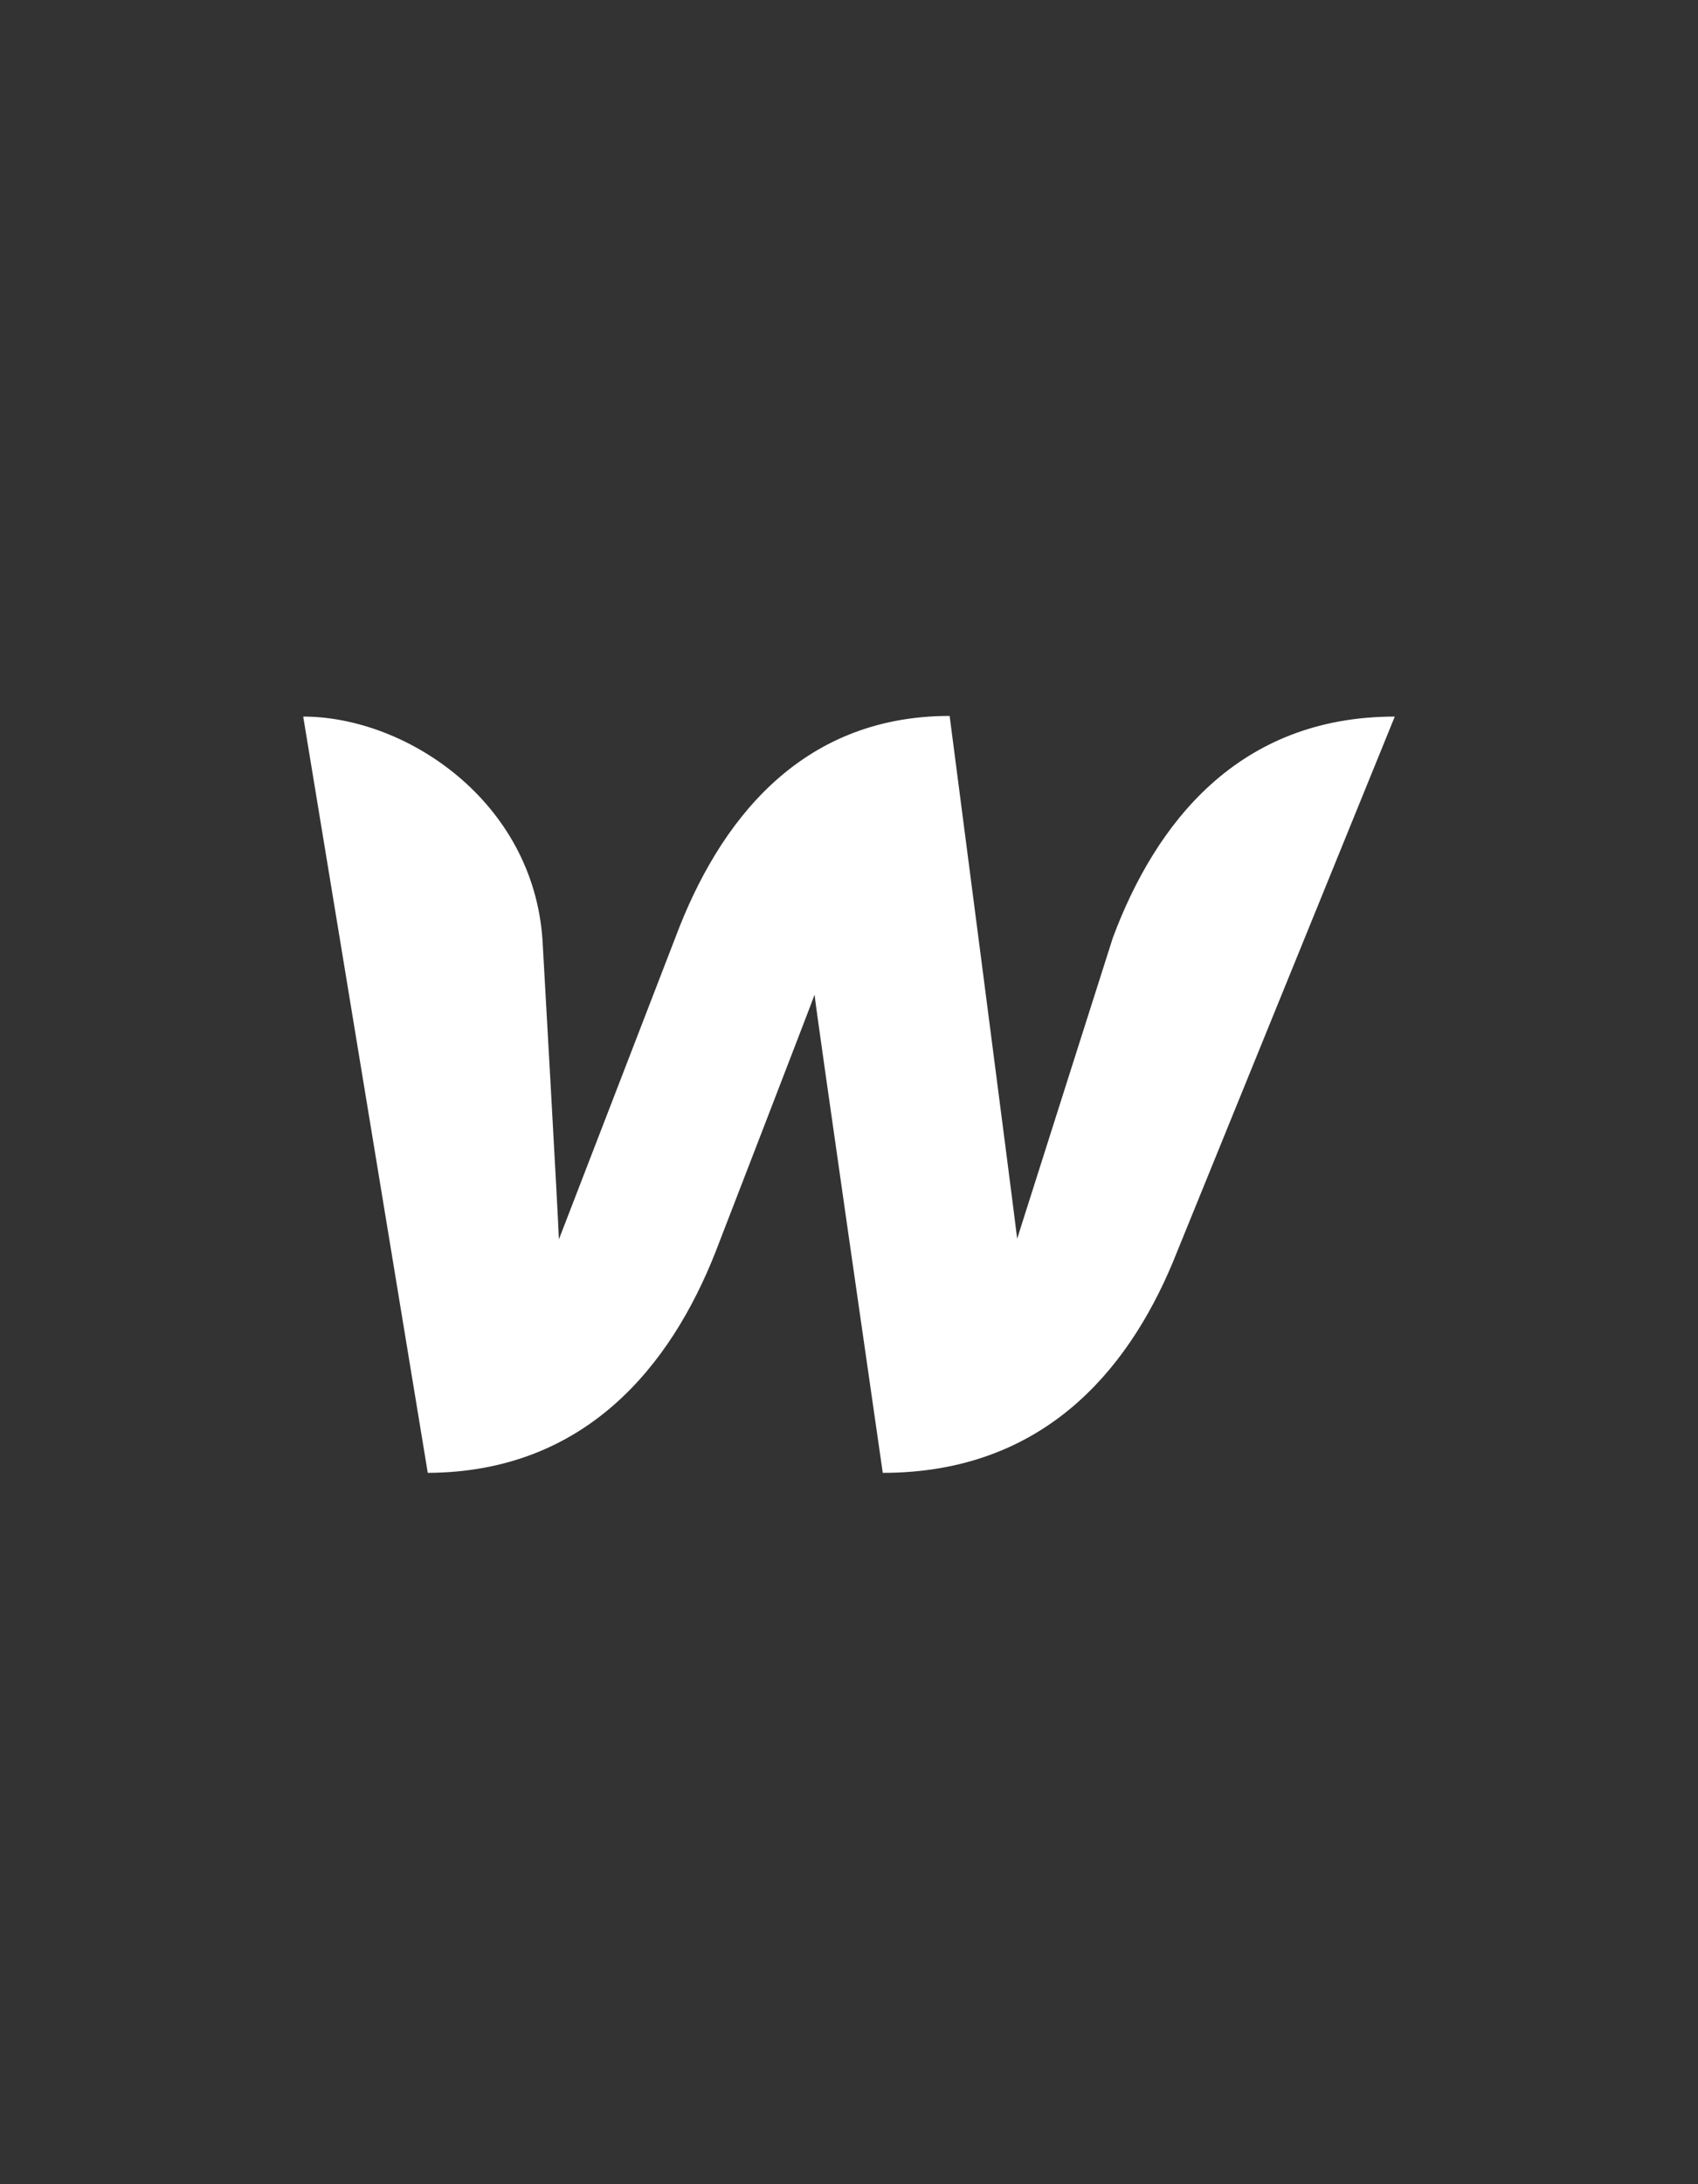 <svg width="280" height="360" viewBox="0 0 280 360" fill="none" xmlns="http://www.w3.org/2000/svg">
<rect x="0" y="0" width="280" height="360" fill="#333333" stroke="none"/>
<path d="M183.514 154.541C183.514 154.541 168.919 200.378 167.73 204.162C167.297 200.27 156.595 118 156.595 118C131.73 118 118.432 135.73 111.405 154.432C111.405 154.432 93.676 200.378 92.162 204.27C92.054 200.703 89.46 154.973 89.46 154.973C87.946 132.054 66.973 118.108 50 118.108L70.54 242.757C96.595 242.649 110.649 225.027 118 206.324C118 206.324 133.676 165.784 134.324 163.946C134.432 165.676 145.568 242.757 145.568 242.757C171.73 242.757 185.784 226.216 193.351 208.162L230 118.108C204.162 118.108 190.541 135.73 183.514 154.541Z" fill="white"/>
</svg>
